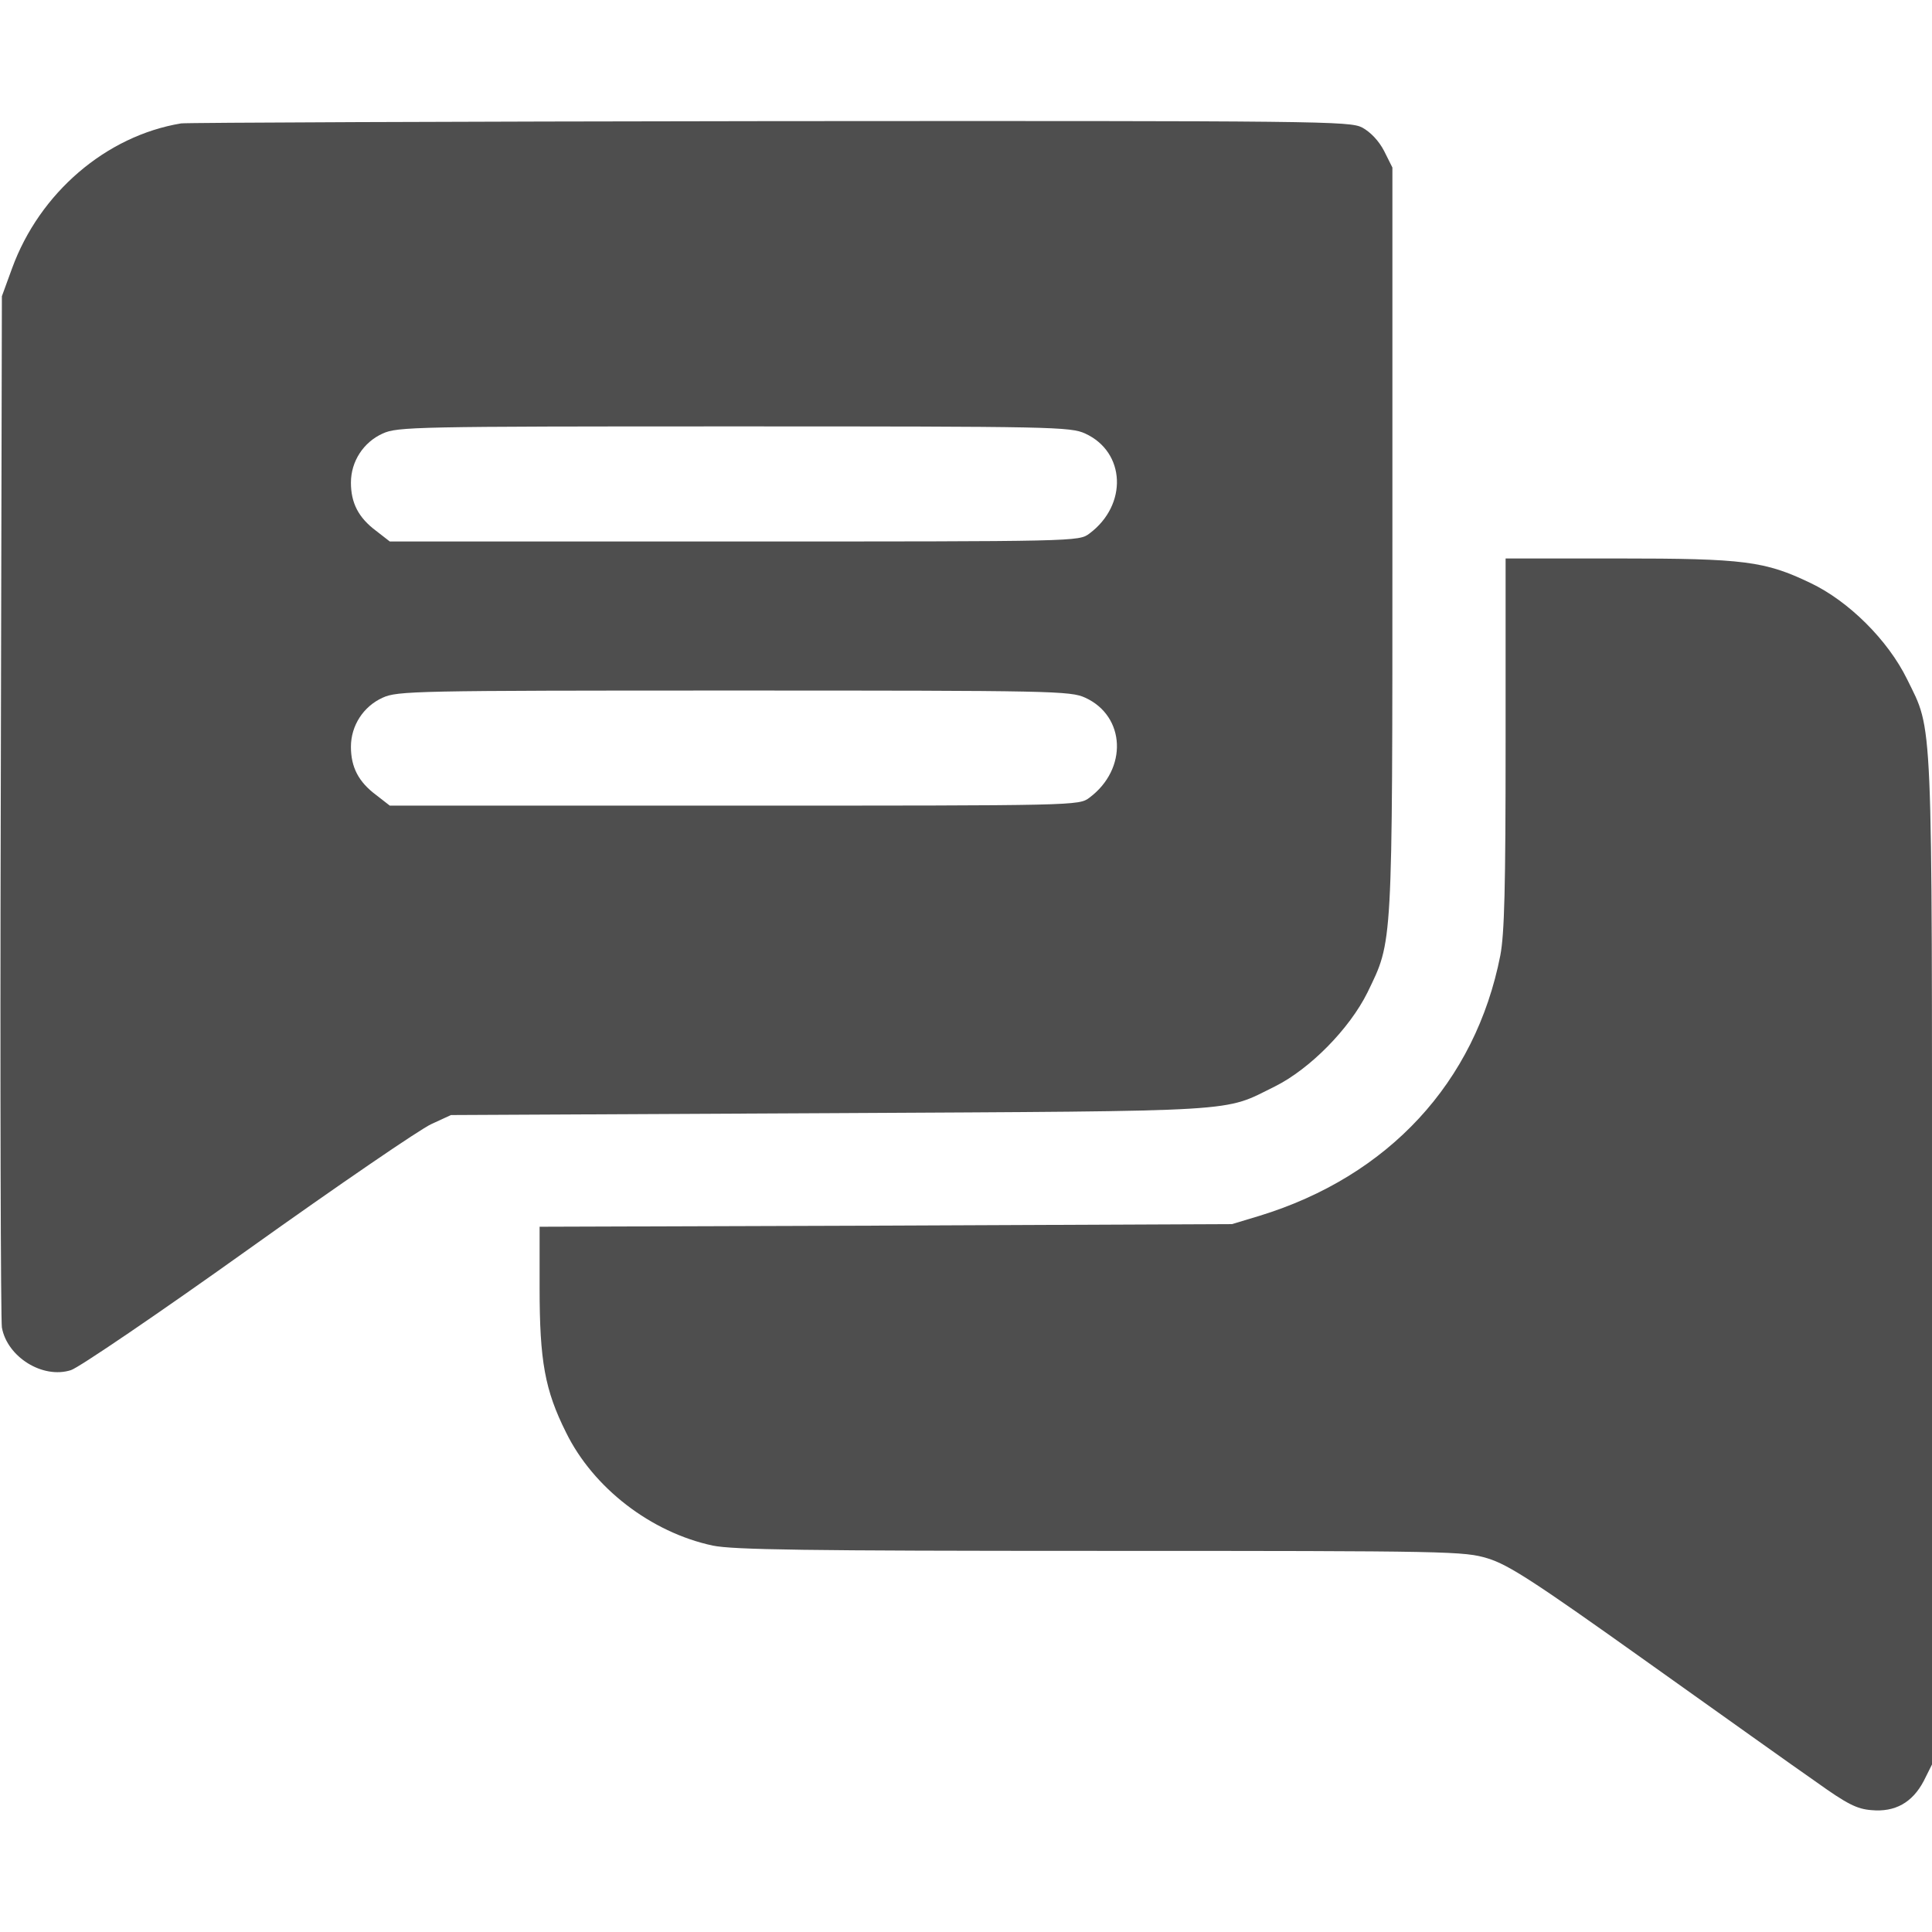 <?xml version="1.0" standalone="no"?>
<!DOCTYPE svg PUBLIC "-//W3C//DTD SVG 20010904//EN"
 "http://www.w3.org/TR/2001/REC-SVG-20010904/DTD/svg10.dtd">
<svg version="1.0" xmlns="http://www.w3.org/2000/svg"
 width="512pt" height="512pt" viewBox="0 0 512 512"
 preserveAspectRatio="xMidYMid meet">

<g transform="translate(0,512) scale(0.1,-0.1)"
fill="#4e4e4e" stroke="none">
<path d="M480 4793 c-199 -33 -375 -184 -448 -384 l-27 -74 -3 -1350 c-2 -742
0 -1365 3 -1383 14 -78 108 -137 183 -113 20 6 232 150 470 320 238 170 456
319 485 332 l52 24 1005 5 c1109 6 1039 2 1179 71 92 46 197 152 245 249 67
139 66 107 66 1200 l0 986 -22 44 c-14 27 -36 50 -58 62 -33 17 -102 18 -1570
17 -844 -1 -1546 -4 -1560 -6z m2396 -822 c107 -49 113 -189 11 -265 -28 -21
-31 -21 -941 -21 l-913 0 -36 28 c-47 35 -67 74 -67 128 0 56 33 107 84 130
39 18 85 19 931 19 846 0 892 -1 931 -19z m0 -700 c107 -49 113 -189 11 -265
-28 -21 -31 -21 -941 -21 l-913 0 -36 28 c-47 35 -67 74 -67 128 0 56 33 107
84 130 39 18 85 19 931 19 846 0 892 -1 931 -19z"/>
<path d="M3990 3151 c0 -384 -3 -505 -14 -563 -66 -336 -296 -585 -638 -690
l-73 -22 -917 -4 -918 -3 0 -162 c0 -194 14 -271 70 -383 72 -147 225 -265
389 -300 54 -11 242 -14 1027 -14 935 0 964 -1 1027 -20 55 -17 123 -61 419
-272 194 -138 397 -283 452 -321 81 -58 107 -71 145 -74 63 -6 109 20 139 77
l22 44 0 1331 c0 1475 3 1404 -66 1545 -51 104 -155 207 -256 255 -121 58
-175 65 -510 65 l-298 0 0 -489z"/>
</g>
</svg>
